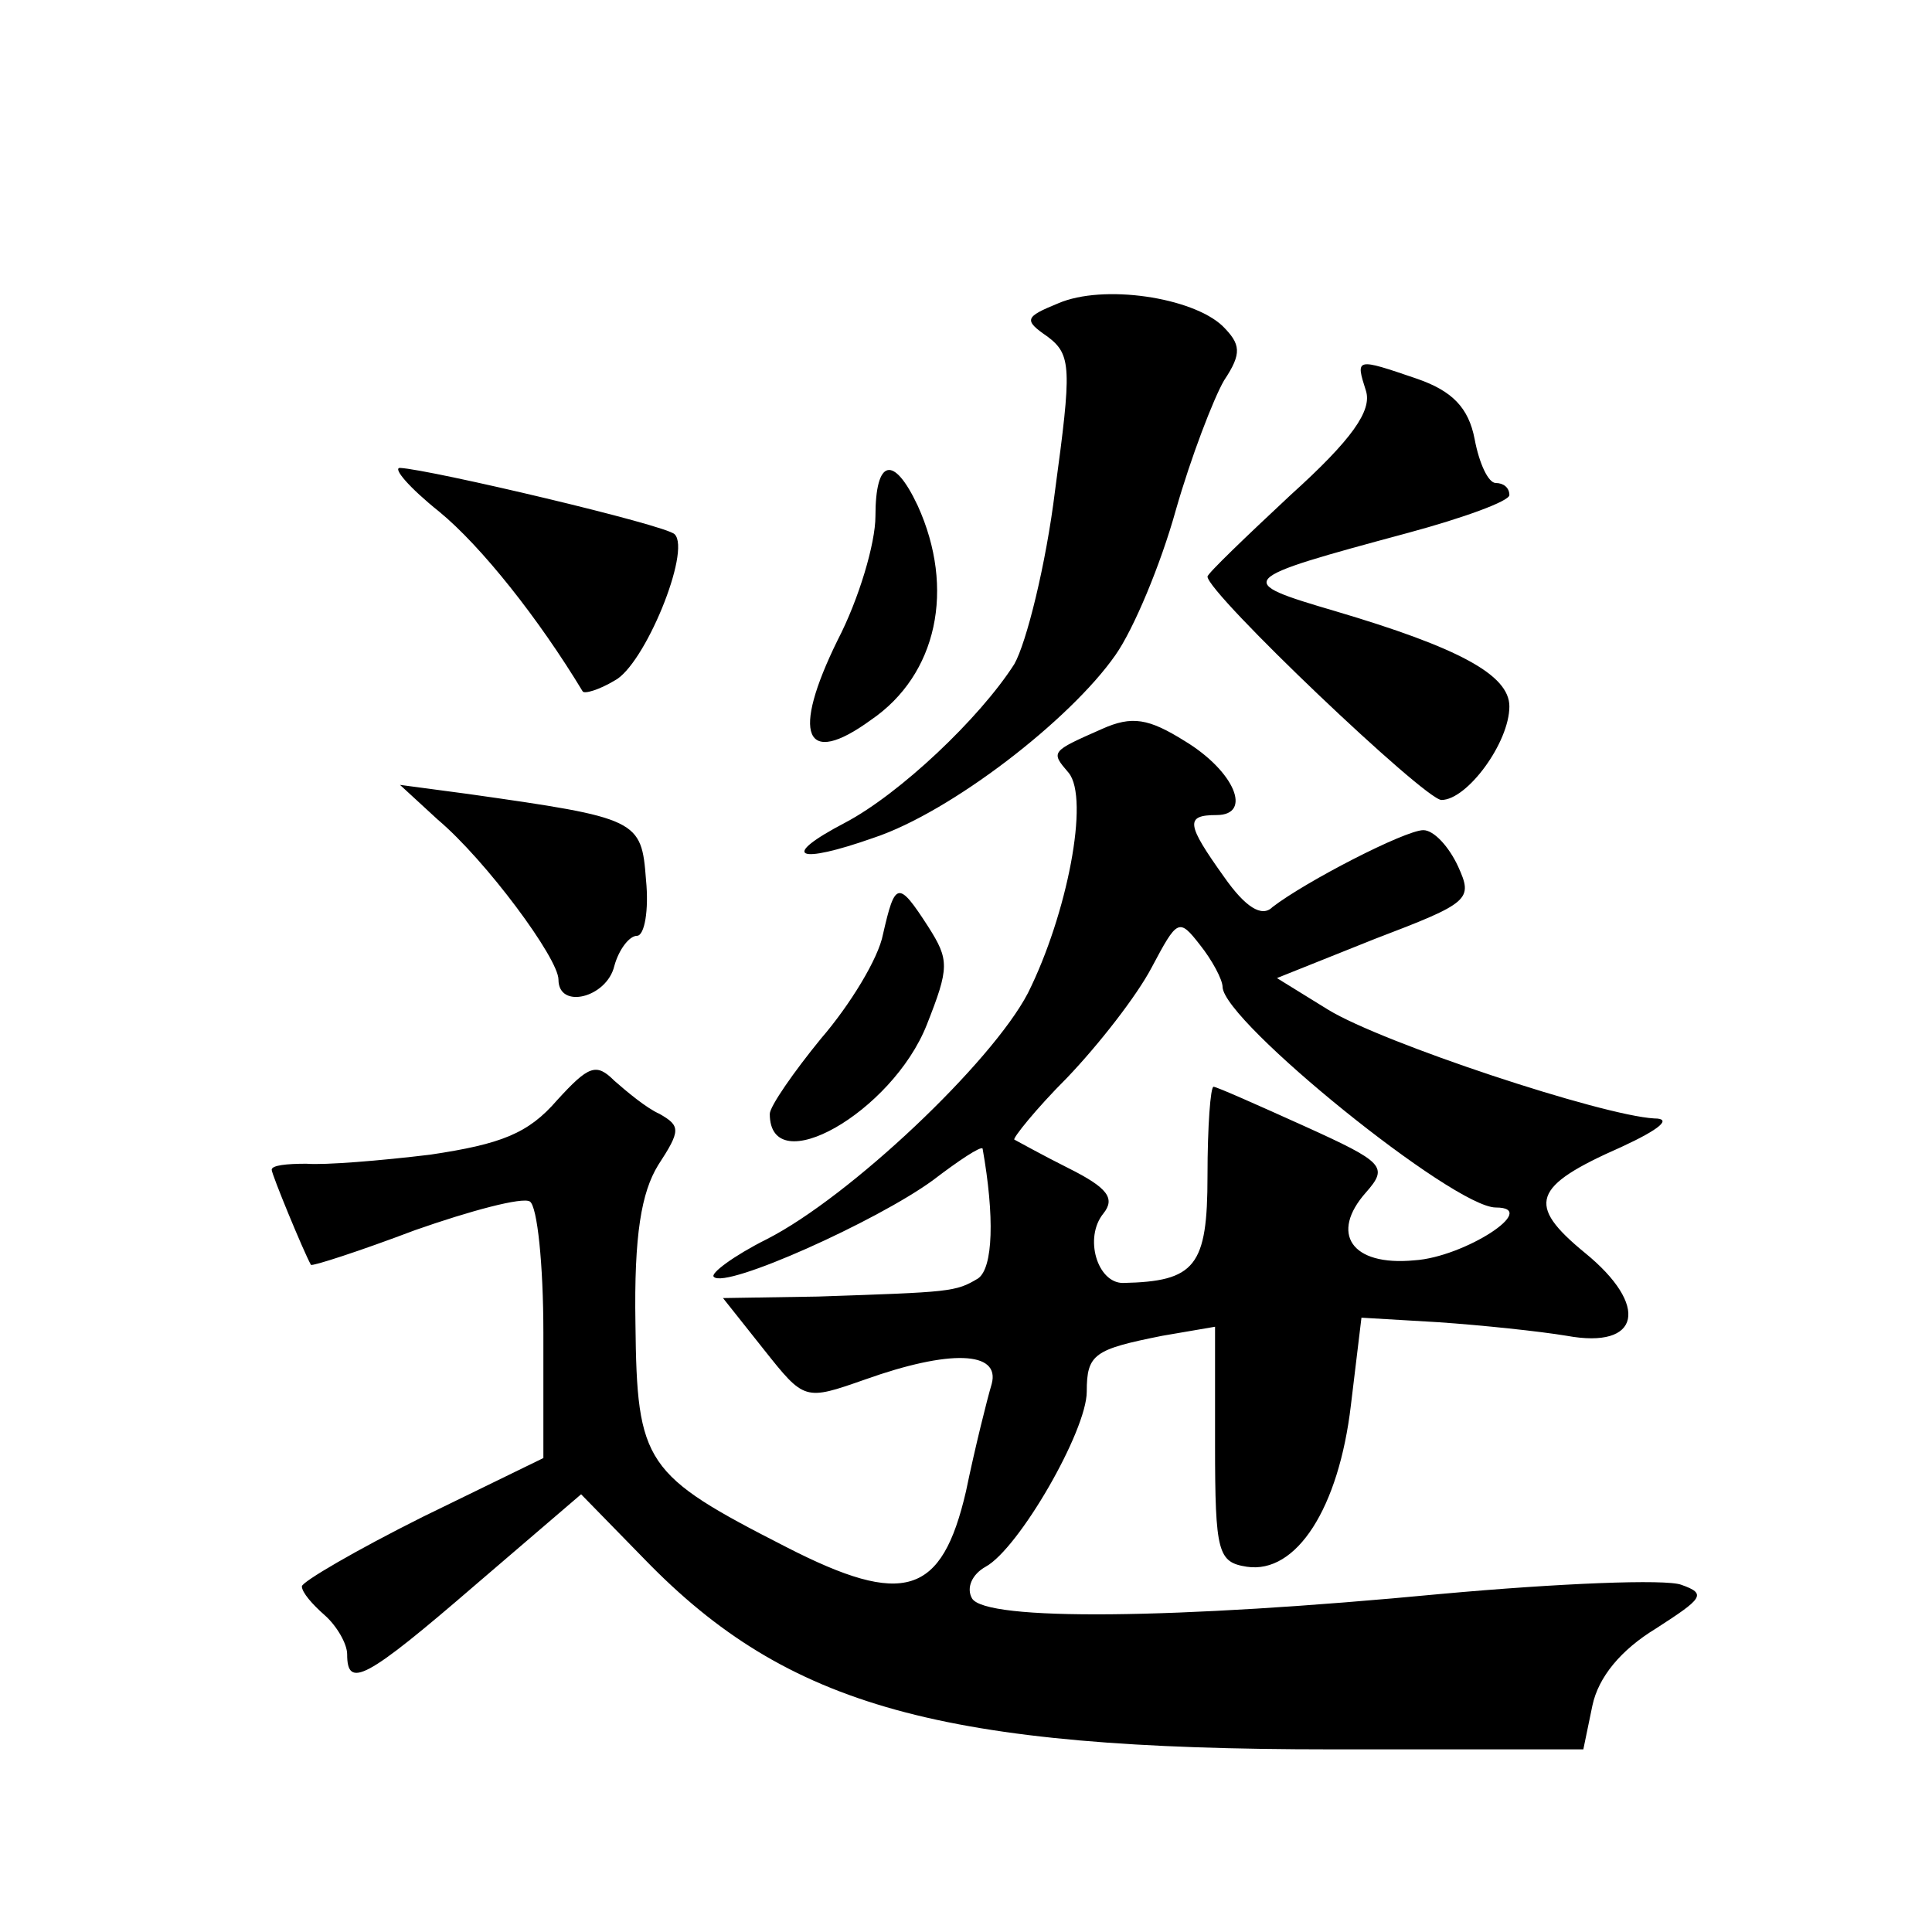 <?xml version="1.0" standalone="no"?>
<!DOCTYPE svg PUBLIC "-//W3C//DTD SVG 20010904//EN"
 "http://www.w3.org/TR/2001/REC-SVG-20010904/DTD/svg10.dtd">
<svg version="1.0" xmlns="http://www.w3.org/2000/svg"
 width="128pt" height="128pt" viewBox="0 0 128 128"
 preserveAspectRatio="xMidYMid meet">
<g transform="translate(0,128) scale(0.1,-0.1)"
fill="#0" stroke="none">
<path d="M701 1079 c-22 -9 -23 -11 -7 -22 16 -12 16 -21 5 -102 -6 -49 -19 -101
-27 -115 -23 -36 -76 -86 -112 -105 -44 -23 -32 -28 19 -10 51 17 130 78 160 121
12 17 30 60 40 96 10 35 25 74 32 86 12 18 11 24 -1 36 -20 19 -79 28 -109 15z
M905 1021 c4 -13 -9 -32 -50 -69 -30 -28 -55 -52 -55 -54 0 -11 144 -148 155 -148
17 0 45 38 45 62 0 21 -34 39 -115 63 -68 20 -67 21 48 52 37 10 67 21 67 25 0
5 -4 8 -9 8 -5 0 -11 13 -14 29 -4 21 -15 32 -38 40 -41 14 -41 14 -34 -8z M291
941 c28 -23 66 -71 95 -119 1 -2 11 1 21 7 20 10 51 86 40 97 -5 6 -162 43 -182
44 -5 0 6 -13 26 -29z M580 938 c0 -18 -11 -55 -25 -82 -31 -63 -22 -85 22 -53
44 30 56 87 31 142 -16 34 -28 31 -28 -7z M730 797 c-34 -15 -34 -15 -22 -29 14
-17 -1 -94 -27 -146 -24 -46 -118 -135 -173 -163 -22 -11 -38 -23 -35 -25 8 -8
108 37 145 64 17 13 32 23 33 21 8 -45 7 -79 -3 -86 -15 -9 -18 -9 -106 -12 l-63
-1 27 -34 c27 -34 27 -34 67 -20 56 20 90 19 84 -3 -3 -10 -11 -42 -17 -71 -16
-69 -41 -77 -119 -37 -94 48 -99 55 -100 148 -1 59 4 87 15 105 15 23 15 26 1 34
-9 4 -22 15 -30 22 -12 12 -17 10 -38 -13 -19 -22 -37 -29 -84 -36 -33 -4 -70 -7
-82 -6 -13 0 -23 -1 -23 -4 0 -3 21 -54 26 -63 1 -1 32 9 69 23 37 13 71 22 76
19 5 -3 9 -42 9 -87 l0 -83 -80 -39 c-44 -22 -80 -43 -80 -46 0 -4 7 -12 15 -19
8 -7 15 -19 15 -26 0 -23 12 -17 85 46 l70 60 42 -43 c95 -98 197 -126 455 -126
l167 0 6 29 c4 19 19 37 42 51 31 20 34 23 17 29 -10 4 -82 1 -159 -6 -178 -17
-302 -18 -311 -3 -4 7 0 16 9 21 22 12 67 90 67 116 0 25 5 28 50 37 l35 6 0 -78
c0 -72 2 -78 21 -81 33 -5 61 39 69 107 l7 58 51 -3 c29 -2 67 -6 85 -9 49 -9 55
20 12 55 -39 32 -35 44 24 70 26 12 34 19 22 19 -35 2 -180 50 -216 72 l-34 21
65 26 c63 24 65 26 55 48 -6 13 -16 24 -23 24 -12 0 -78 -34 -100 -51 -7 -7 -18
0 -32 20 -25 35 -26 41 -5 41 24 0 12 29 -21 49 -24 15 -35 17 -55 8z m80 -171
c1 -23 153 -146 181 -146 30 0 -21 -33 -54 -35 -42 -4 -56 18 -32 45 15 17 12 20
-41 44 -31 14 -58 26 -60 26 -2 0 -4 -26 -4 -59 0 -60 -8 -70 -56 -71 -17 0 -26
30 -13 46 8 10 3 17 -23 30 -18 9 -34 18 -36 19 -1 1 14 20 35 41 21 22 46 54 56
73 17 32 18 33 32 15 8 -10 15 -23 15 -28z M290 737 c32 -27 80 -92 80 -106 0 -20
32 -12 37 9 3 11 10 20 15 20 5 0 8 17 6 37 -3 40 -5 41 -118 57 l-45 6 25 -23z
M585 661 c-3 -16 -22 -47 -41 -69 -18 -22 -34 -45 -34 -50 0 -45 81 1 104 59 15
38 15 43 1 65 -20 31 -22 30 -30 -5z"/>
</g>
</svg>
